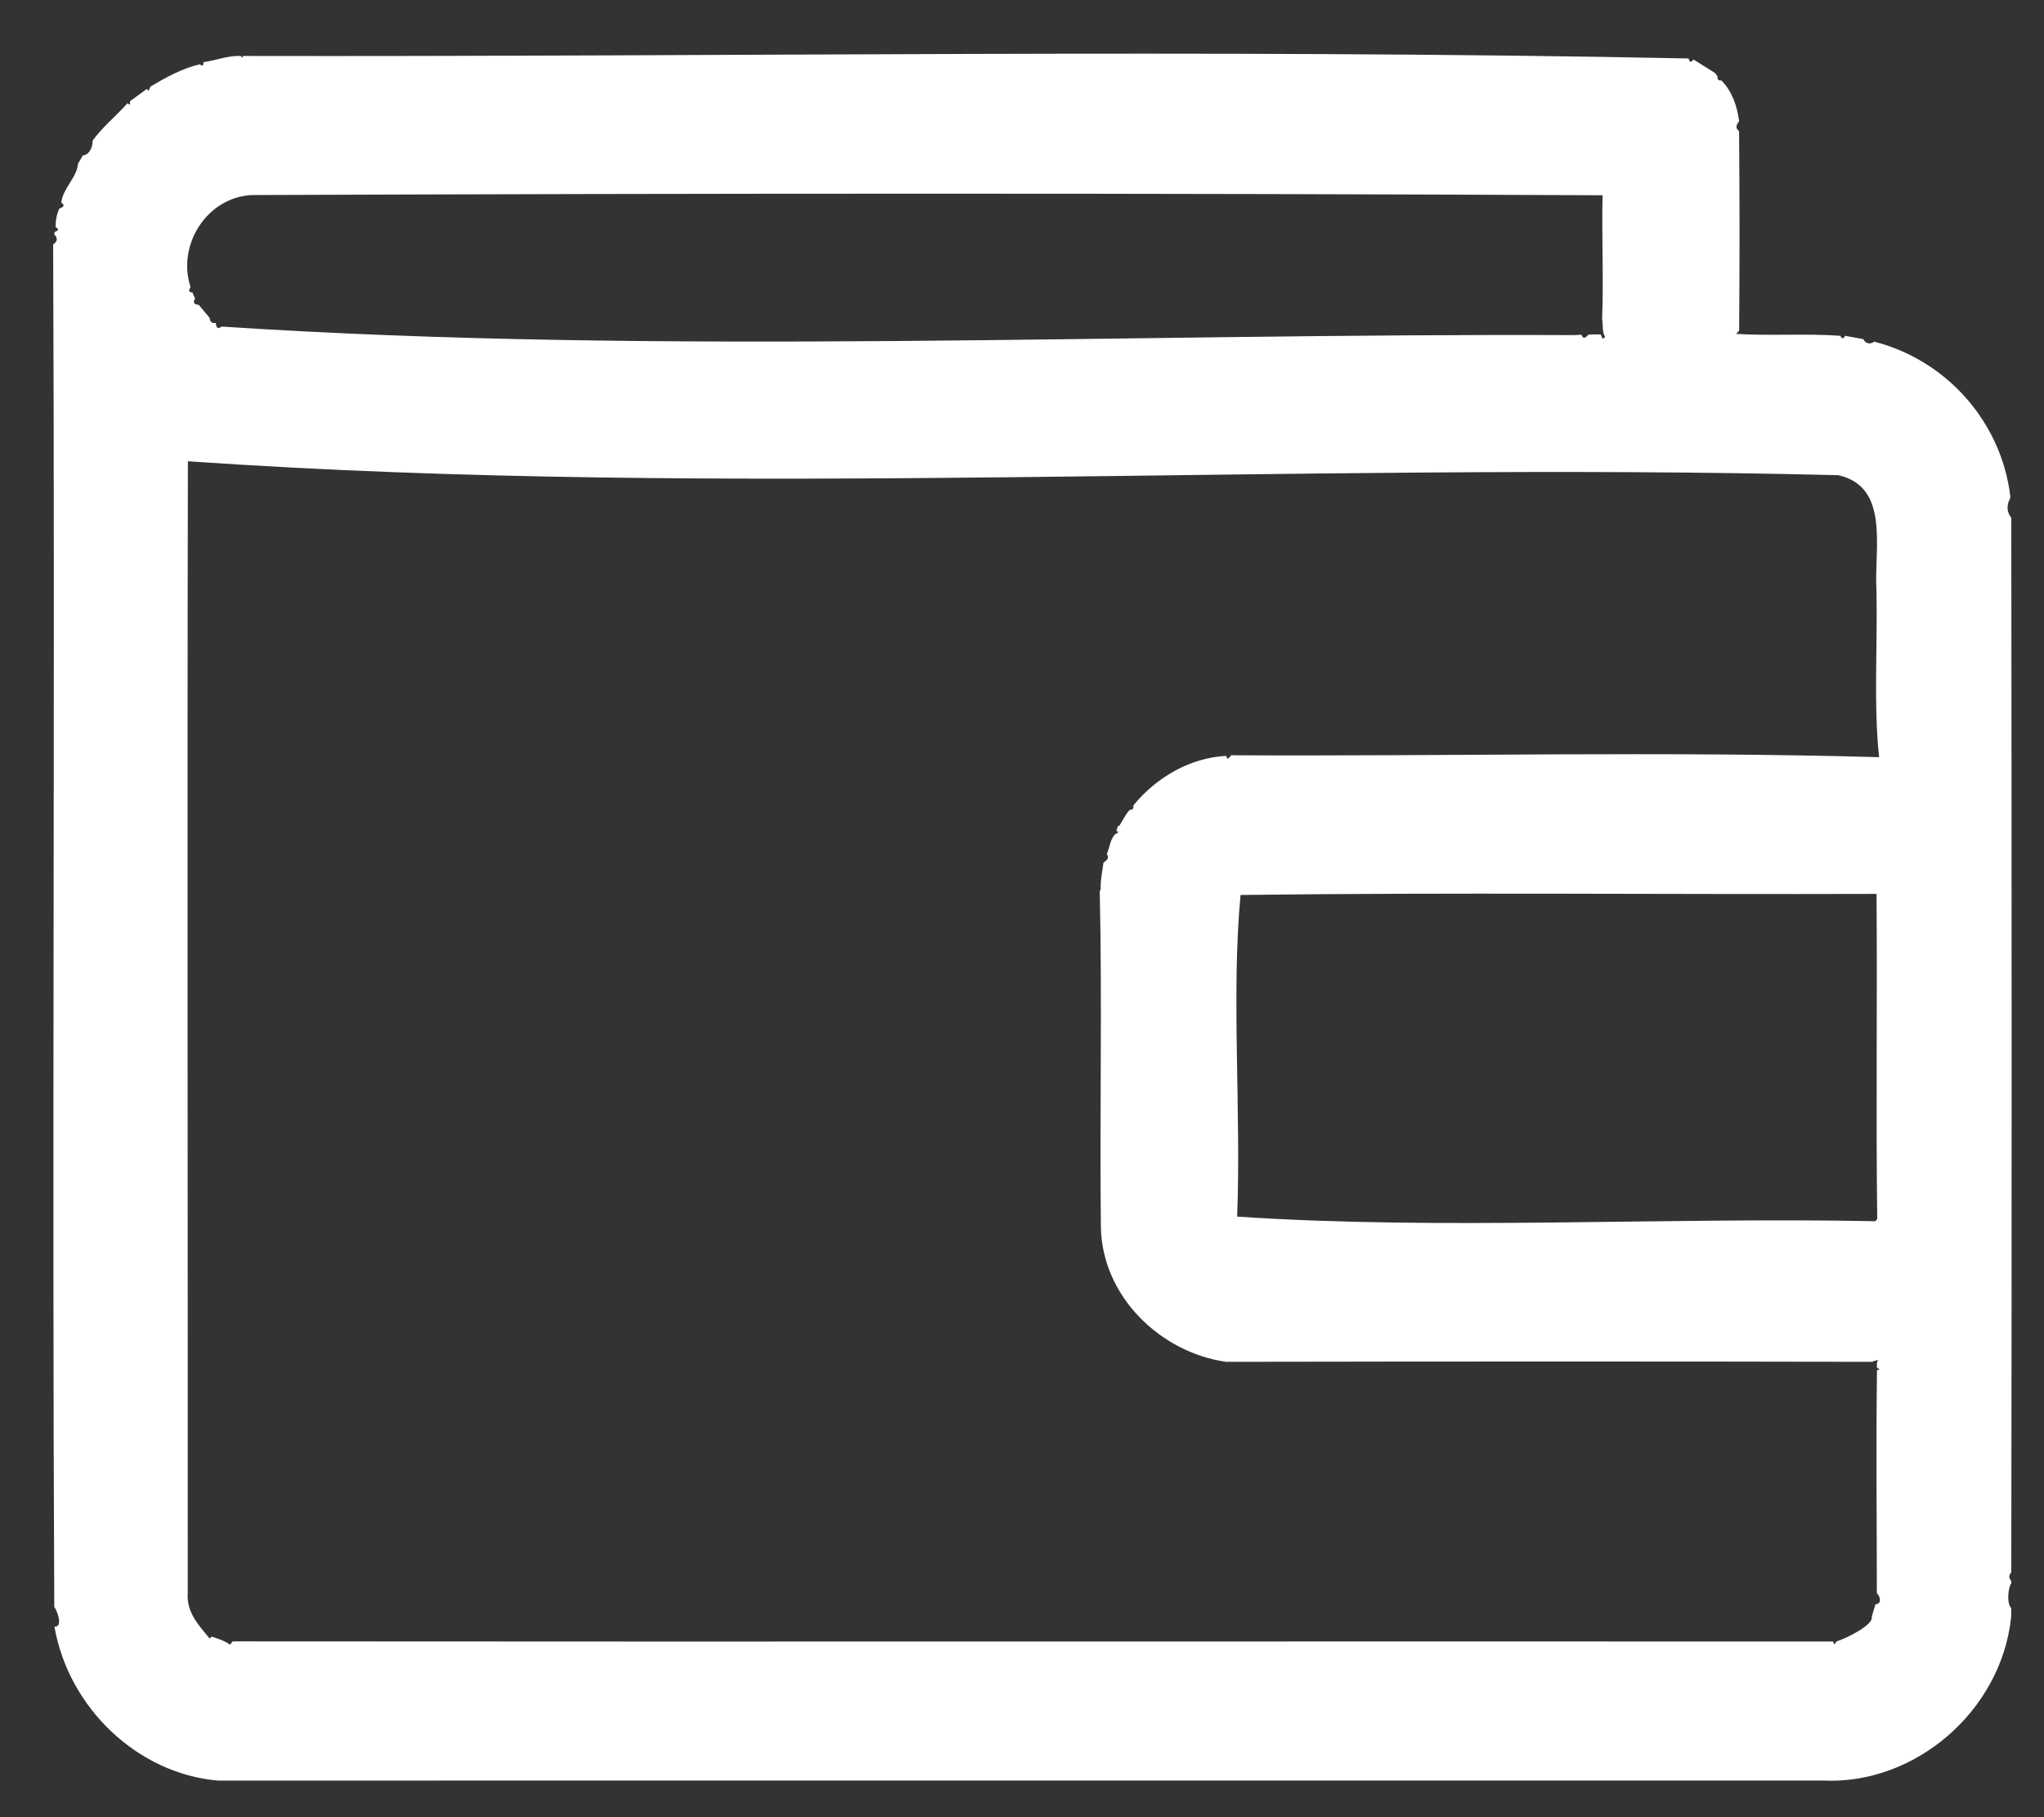 <svg width="27" height="24" viewBox="0 0 27 24" fill="none" xmlns="http://www.w3.org/2000/svg">
<rect x="0" y="0" width="27" height="24" fill="#333333" stroke="none"/>
<g id="Mode_Isolation" clip-path="url(#clip0_4219_37852)">
<path id="Vector" d="M26.568 6.838C26.573 11.48 26.575 16.124 26.568 20.766C26.533 20.802 26.533 20.846 26.569 20.88L26.567 20.913C26.525 20.97 26.505 21.178 26.567 21.238V21.353C26.558 21.356 26.563 21.362 26.565 21.368C26.428 22.608 25.288 23.576 24.08 23.516C17.013 23.517 9.946 23.514 2.879 23.517C1.816 23.425 0.905 22.555 0.719 21.483C0.84 21.492 0.754 21.272 0.717 21.222C0.687 15.225 0.728 9.225 0.702 3.227C0.76 3.191 0.766 3.147 0.718 3.097C0.718 3.086 0.719 3.076 0.72 3.065C0.756 3.05 0.796 3.036 0.734 2.999C0.733 2.919 0.749 2.827 0.784 2.755C0.822 2.737 0.874 2.724 0.809 2.673C0.838 2.474 1.013 2.351 1.031 2.161C1.052 2.125 1.073 2.088 1.095 2.052L1.094 2.052C1.167 2.05 1.224 1.964 1.224 1.857C1.353 1.677 1.535 1.532 1.683 1.364L1.718 1.383C1.718 1.368 1.718 1.353 1.717 1.337C1.792 1.283 1.865 1.228 1.94 1.174C1.947 1.183 1.954 1.193 1.96 1.202C1.97 1.182 1.979 1.163 1.988 1.143C2.196 1.02 2.405 0.904 2.64 0.849C2.681 0.884 2.687 0.857 2.688 0.821C2.852 0.799 3.017 0.729 3.182 0.74C3.187 0.748 3.192 0.755 3.198 0.763C3.203 0.755 3.208 0.746 3.213 0.739C9.573 0.752 15.954 0.644 22.305 0.772C22.318 0.821 22.338 0.833 22.369 0.785C22.464 0.845 22.56 0.905 22.655 0.965C22.666 0.98 22.677 0.995 22.688 1.01C22.683 1.05 22.699 1.067 22.738 1.062C22.879 1.203 22.947 1.403 22.973 1.6C22.943 1.643 22.911 1.686 22.972 1.731C22.98 2.609 22.98 3.488 22.973 4.367C22.96 4.381 22.947 4.395 22.933 4.41C23.392 4.438 23.852 4.402 24.31 4.435C24.331 4.478 24.352 4.478 24.373 4.435L24.613 4.479C24.642 4.539 24.706 4.553 24.756 4.512C25.703 4.754 26.438 5.562 26.556 6.563C26.554 6.567 26.553 6.573 26.554 6.578C26.507 6.668 26.502 6.755 26.568 6.839V6.838ZM14.73 11.017V11.018C14.744 11.01 14.759 11.002 14.774 10.993L14.747 10.971C14.754 10.95 14.761 10.929 14.768 10.908C14.773 10.908 14.779 10.908 14.784 10.908C14.832 10.837 14.864 10.758 14.924 10.695C14.969 10.7 14.973 10.67 14.972 10.636C15.277 10.265 15.719 10.009 16.195 9.983L16.217 10.025C16.231 10.01 16.245 9.996 16.26 9.981L16.258 9.975C19.108 9.99 21.985 9.92 24.822 10C24.748 9.328 24.802 8.521 24.787 7.798C24.752 7.261 24.973 6.428 24.281 6.276C17.037 6.094 9.677 6.591 2.482 6.092C2.472 11.074 2.482 16.058 2.48 21.041C2.462 21.297 2.624 21.463 2.769 21.64C2.779 21.632 2.789 21.623 2.799 21.615C2.881 21.645 2.966 21.668 3.037 21.721C3.041 21.723 3.059 21.695 3.07 21.68C3.086 21.68 3.103 21.678 3.12 21.678L3.125 21.681L3.13 21.678C10.158 21.684 17.185 21.677 24.213 21.68C24.219 21.693 24.225 21.706 24.231 21.719L24.261 21.678C24.367 21.648 24.755 21.462 24.725 21.351C24.741 21.297 24.758 21.242 24.774 21.188C24.864 21.182 24.836 21.084 24.792 21.041C24.792 20.061 24.78 19.076 24.794 18.096C24.805 18.093 24.816 18.088 24.828 18.084C24.816 18.078 24.805 18.07 24.794 18.064C24.791 18.027 24.788 17.991 24.811 17.96C24.787 17.967 24.762 17.973 24.738 17.98L24.739 17.986C21.892 17.98 19.043 17.981 16.195 17.986C15.337 17.864 14.564 17.133 14.542 16.216C14.525 14.734 14.56 13.249 14.527 11.768C14.532 11.762 14.536 11.756 14.54 11.75C14.533 11.628 14.562 11.514 14.576 11.394C14.618 11.361 14.658 11.338 14.62 11.28C14.66 11.191 14.663 11.089 14.73 11.017ZM2.852 4.264L2.848 4.267L2.851 4.264C2.856 4.314 2.864 4.359 2.928 4.313C8.793 4.698 14.899 4.399 20.794 4.426C20.826 4.424 20.857 4.423 20.889 4.421C20.911 4.474 20.934 4.474 20.984 4.418C21.037 4.418 21.09 4.417 21.143 4.416C21.152 4.435 21.161 4.455 21.17 4.474C21.181 4.466 21.203 4.455 21.202 4.45C21.16 4.375 21.177 4.293 21.163 4.211C21.184 3.668 21.156 3.123 21.169 2.579C15.227 2.55 9.282 2.553 3.341 2.576C2.751 2.592 2.333 3.217 2.516 3.79C2.504 3.822 2.475 3.861 2.542 3.862C2.553 3.89 2.565 3.916 2.577 3.944C2.541 4.002 2.569 4.022 2.624 4.025C2.672 4.083 2.721 4.141 2.77 4.199C2.773 4.252 2.801 4.273 2.852 4.265V4.264ZM16.387 11.82C16.263 13.129 16.396 14.68 16.342 16.068C19.044 16.25 21.991 16.073 24.773 16.129C24.781 16.119 24.789 16.108 24.797 16.098C24.779 14.668 24.799 13.237 24.788 11.806C21.986 11.815 19.188 11.785 16.387 11.82H16.387Z" fill="white"/>
</g>
<defs>
<clipPath id="clip0_4219_37852">
<rect width="25.871" height="22.809" fill="white" transform="translate(0.702 0.71)"/>
</clipPath>
</defs>
</svg>
